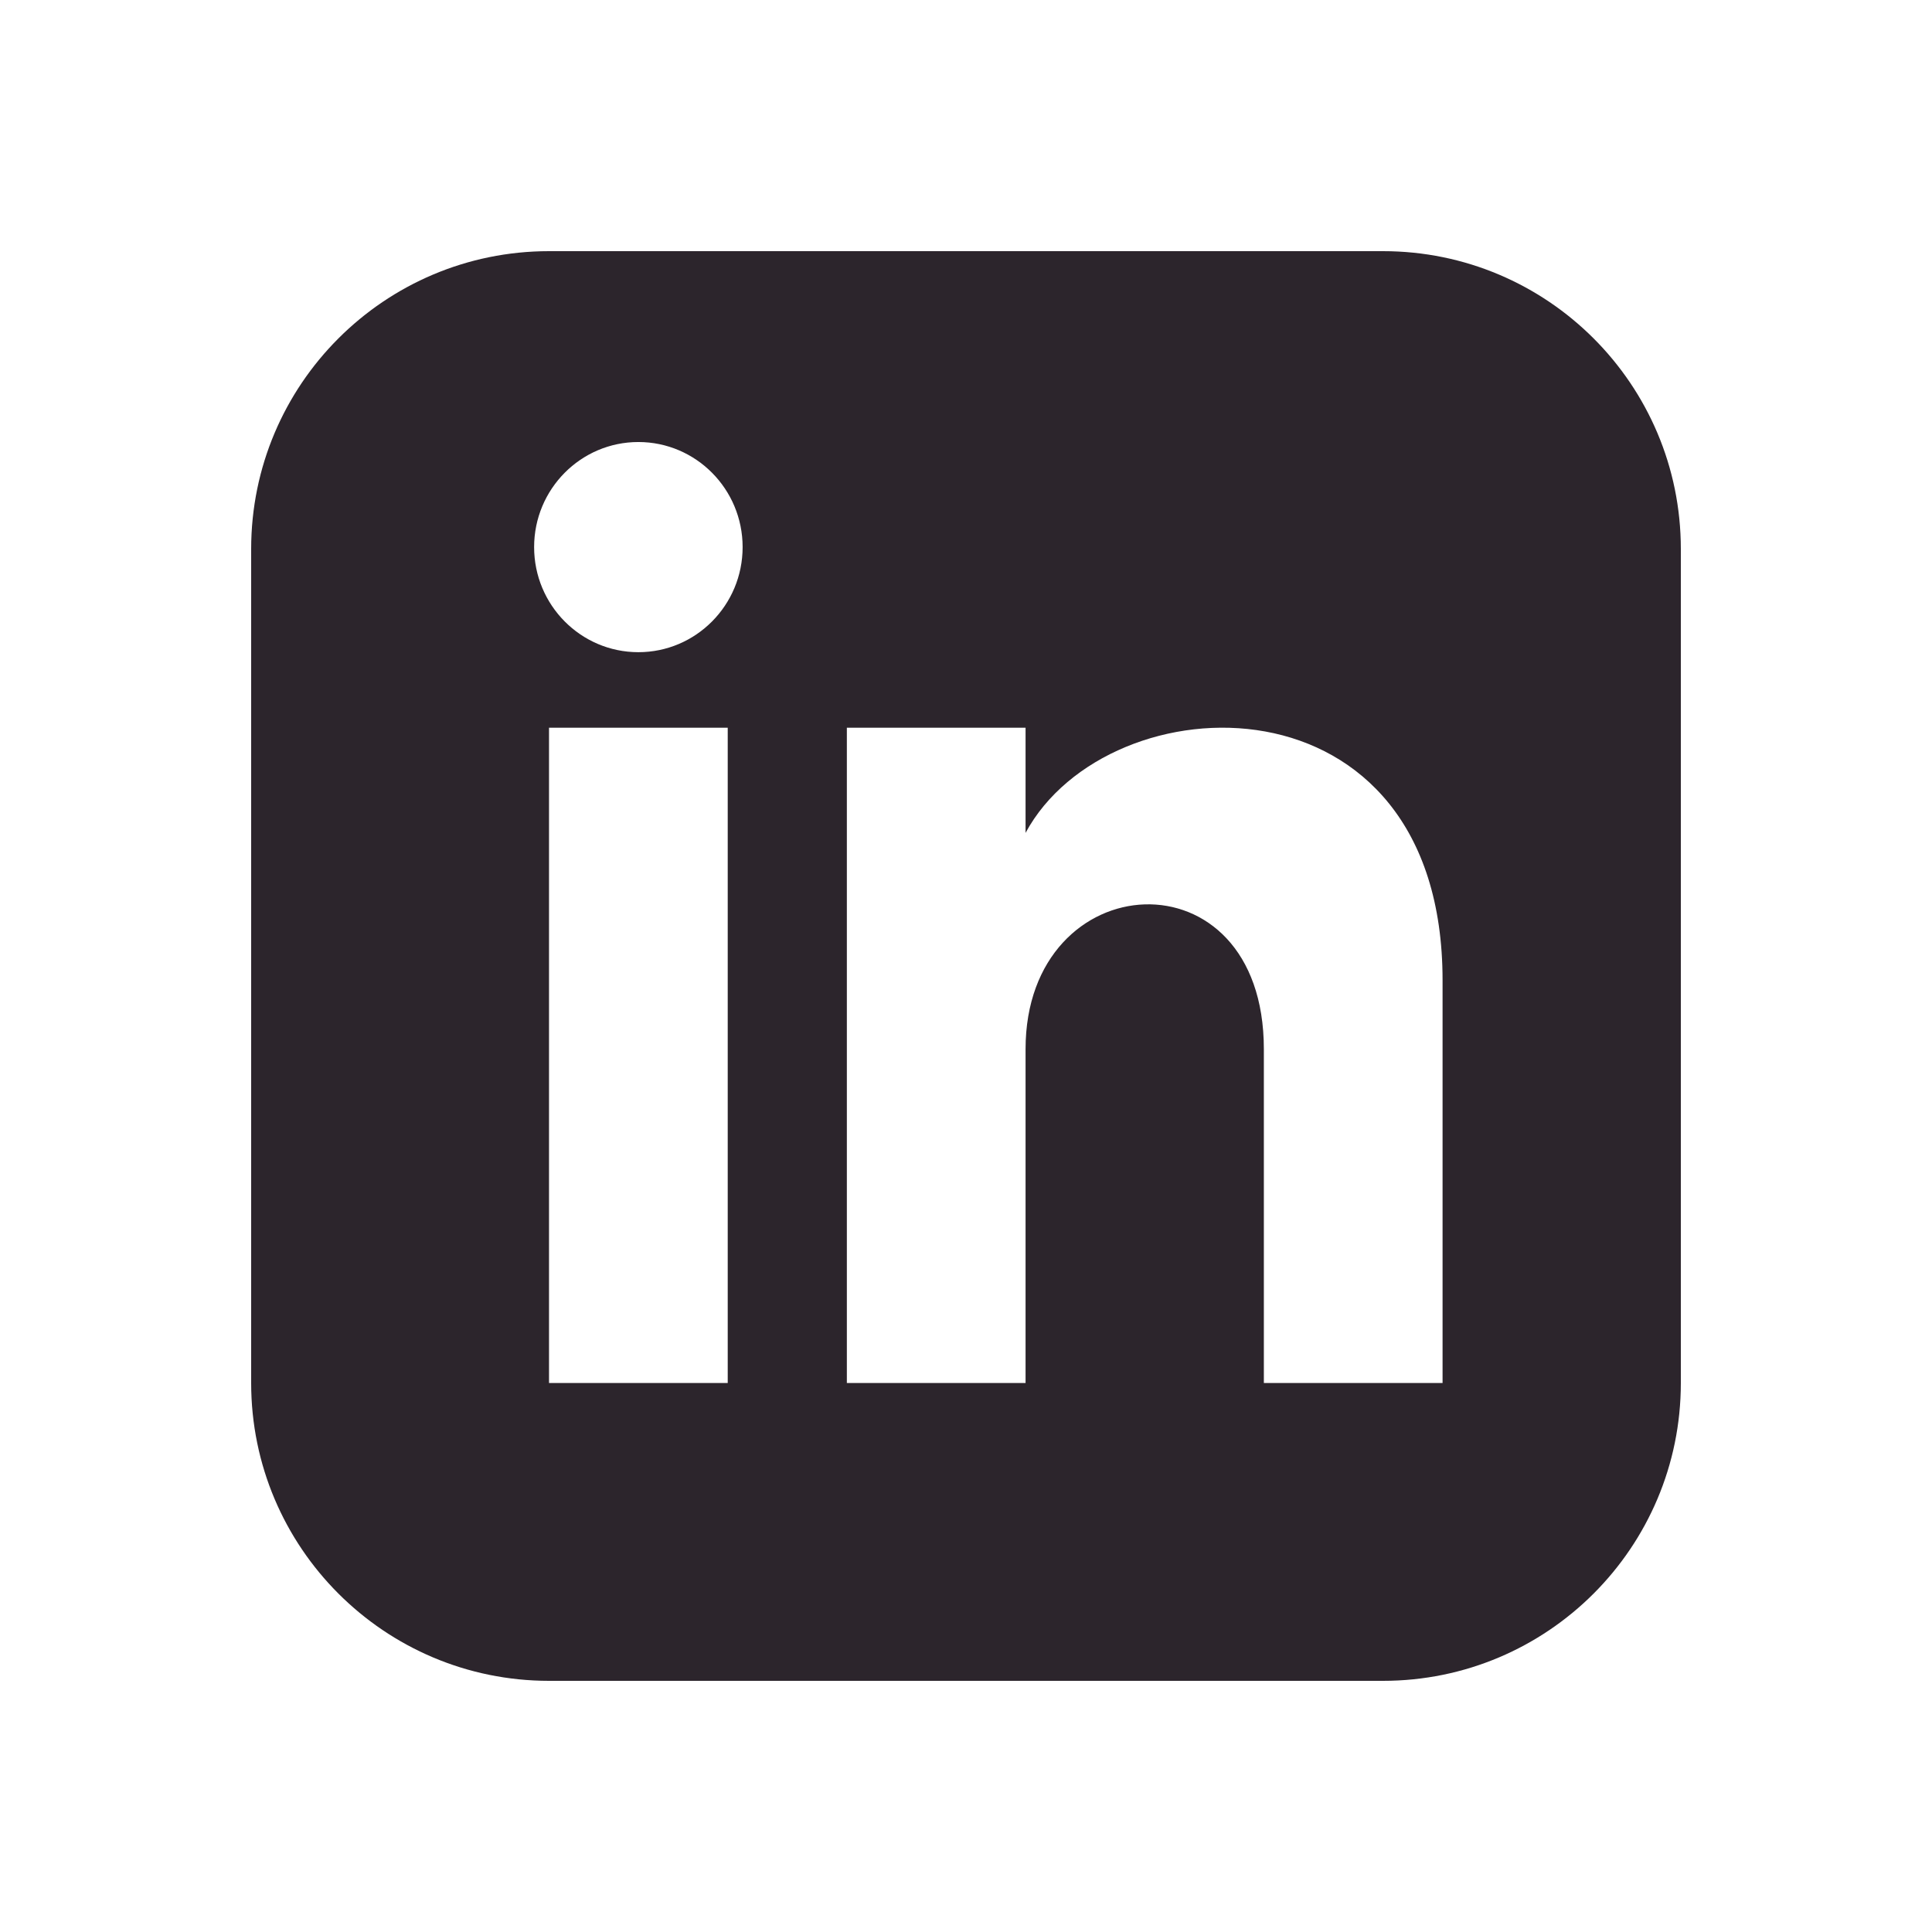 <svg width="100" height="100" viewBox="0 0 100 100" fill="none" xmlns="http://www.w3.org/2000/svg">
<path d="M71.583 13H28.417C19.904 13 13 19.904 13 28.417V71.583C13 80.096 19.904 87 28.417 87H71.583C80.1 87 87 80.096 87 71.583V28.417C87 19.904 80.1 13 71.583 13ZM37.667 71.583H28.417V37.667H37.667V71.583ZM33.042 33.757C30.063 33.757 27.646 31.321 27.646 28.318C27.646 25.315 30.063 22.879 33.042 22.879C36.02 22.879 38.438 25.315 38.438 28.318C38.438 31.321 36.023 33.757 33.042 33.757ZM74.667 71.583H65.417V54.304C65.417 43.92 53.083 44.706 53.083 54.304V71.583H43.833V37.667H53.083V43.109C57.388 35.135 74.667 34.546 74.667 50.743V71.583Z" fill="#2C252C"/>
</svg>
